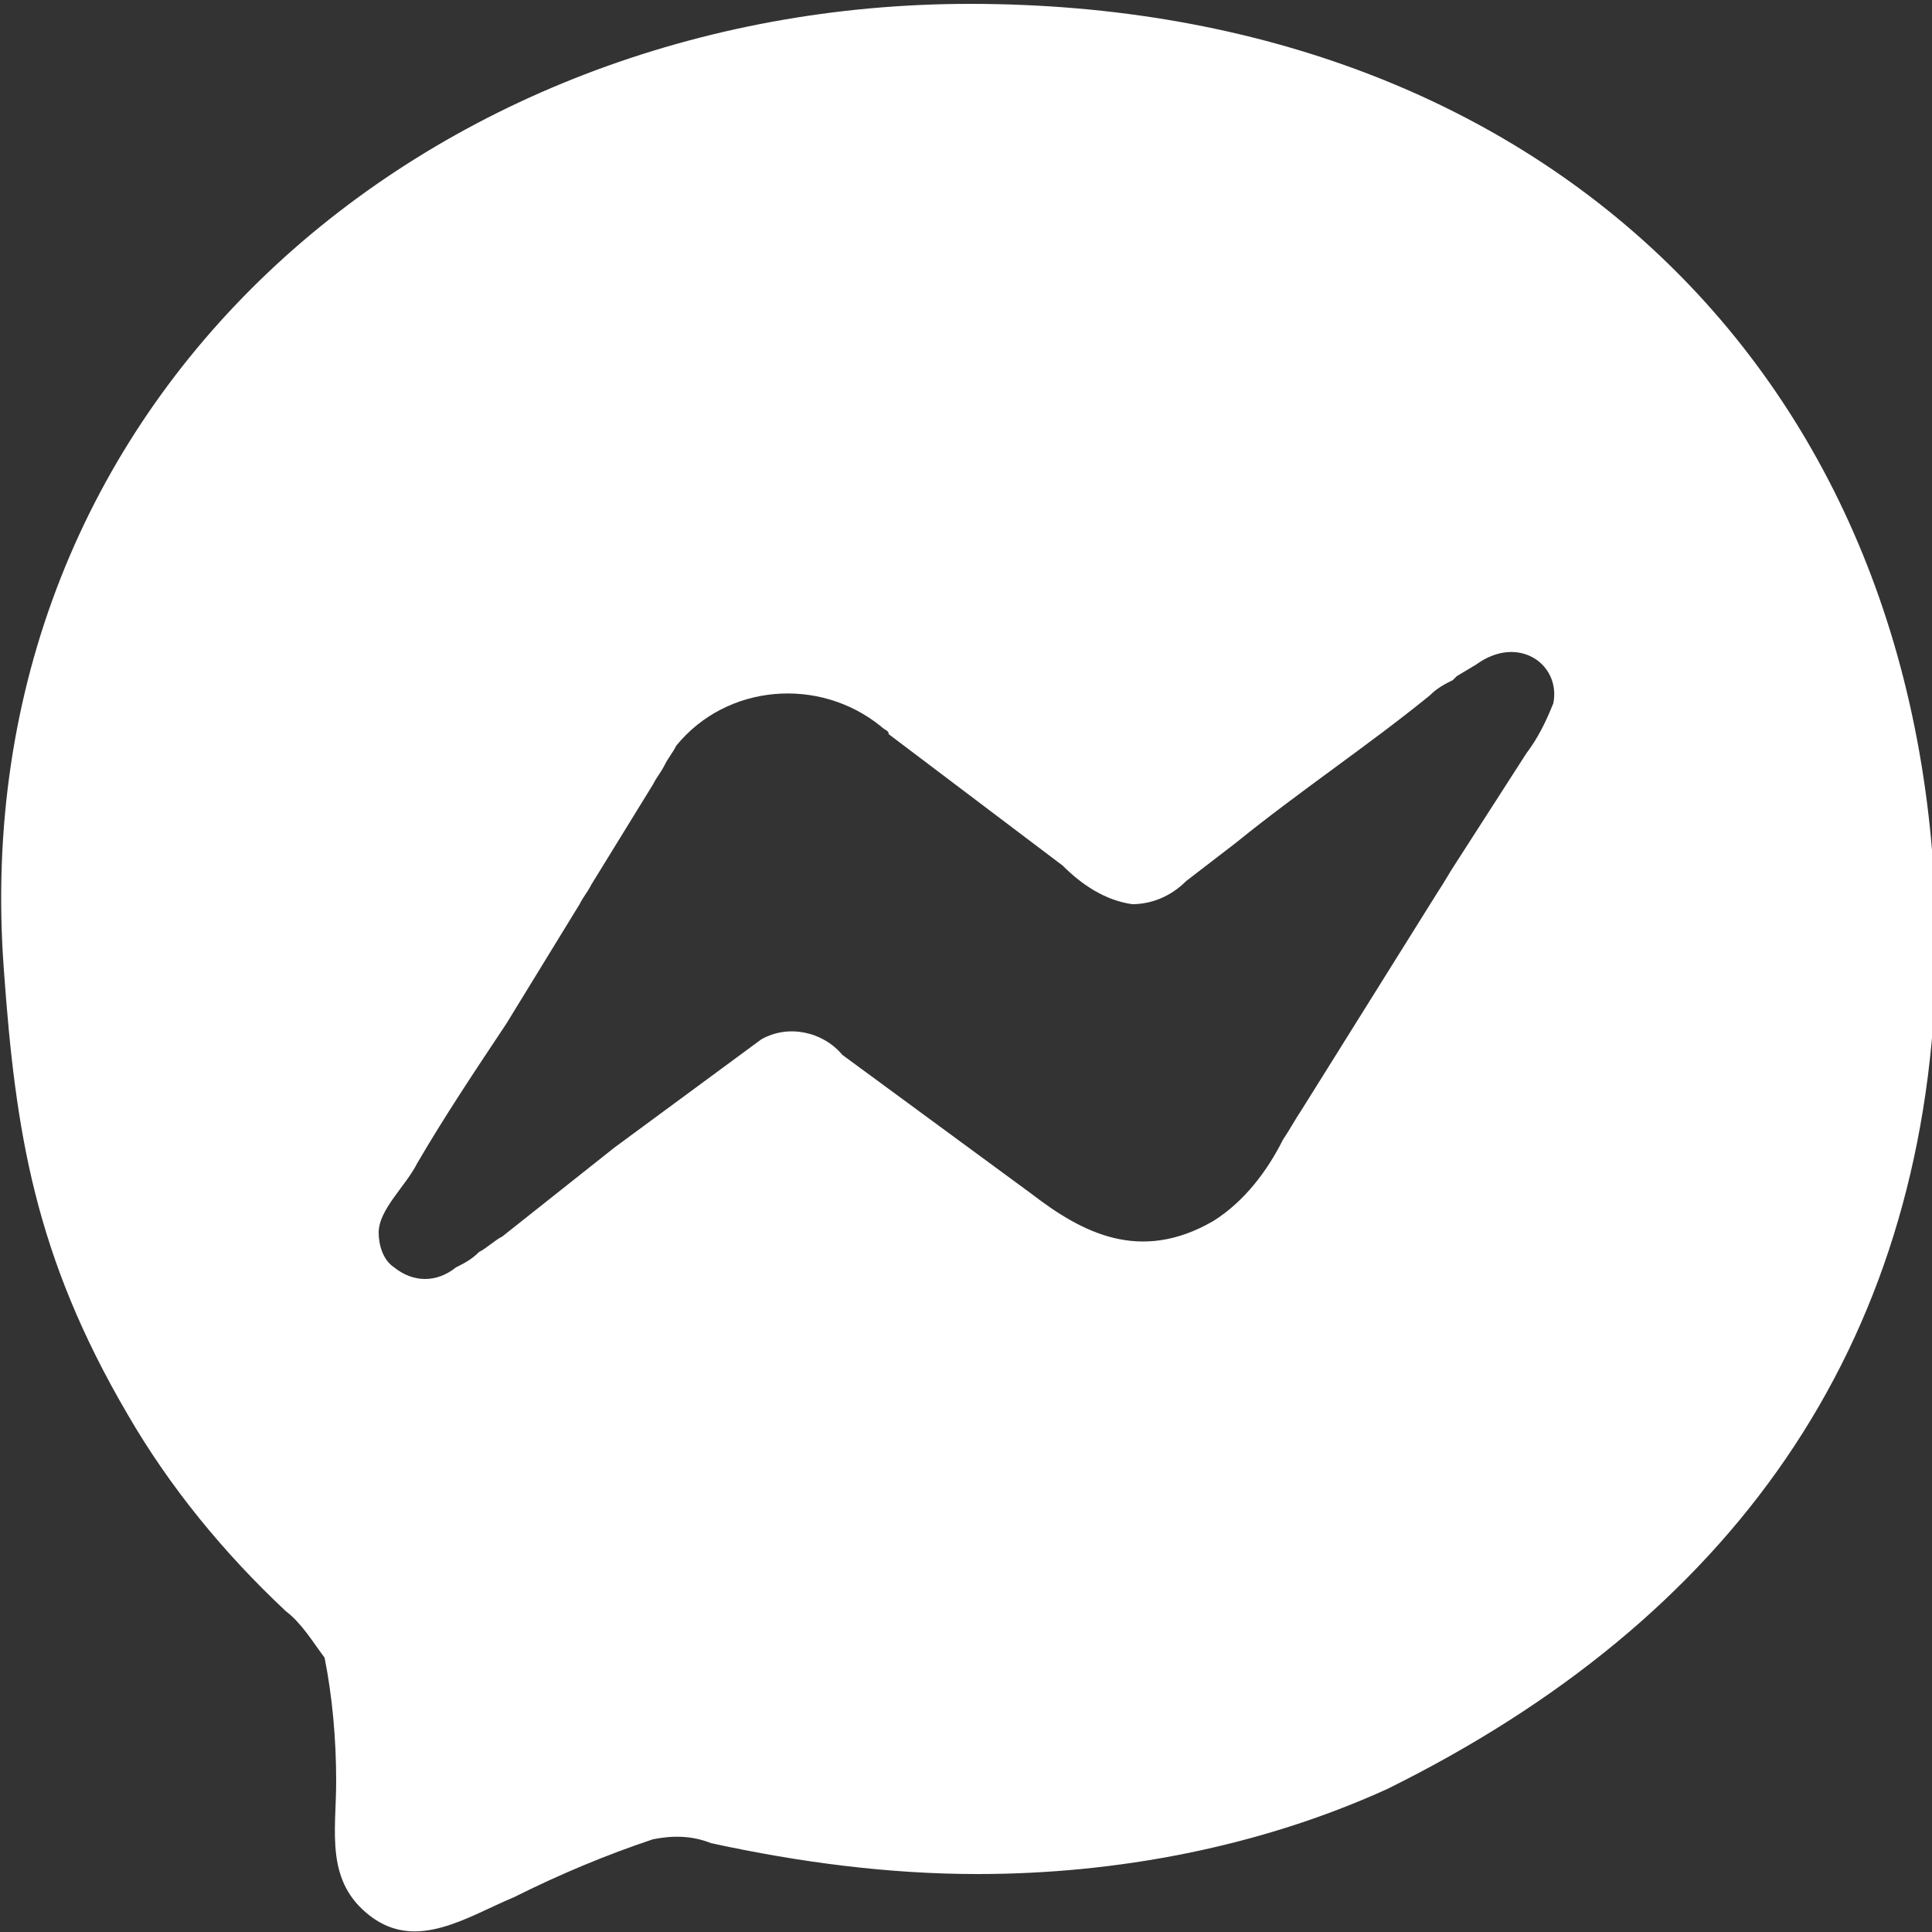 <?xml version="1.0" encoding="utf-8"?>
<!-- Generator: Adobe Illustrator 26.5.0, SVG Export Plug-In . SVG Version: 6.00 Build 0)  -->
<svg version="1.1" id="Layer_1" xmlns="http://www.w3.org/2000/svg" xmlns:xlink="http://www.w3.org/1999/xlink" x="0px" y="0px"
	 viewBox="0 0 50 50" style="enable-background:new 0 0 50 50;" xml:space="preserve">
<rect x="0" y="0" width="50" height="50" fill="#333333" stroke="none"/>
<style type="text/css">
	.st0{fill-rule:evenodd;clip-rule:evenodd;fill:#FFFFFF;}
</style>
<path class="st0" d="M25.1,0.1L25.1,0.1C11.1,0.1-1,10.3,0.1,25.1c0.3,4.2,0.8,7.4,3.2,11.5c1.1,1.9,2.5,3.6,4.1,5.1
	c0.4,0.3,0.7,0.8,1,1.2c0.2,1,0.3,2.1,0.3,3.2c0,1.3-0.3,2.6,0.9,3.5s2.5,0,3.7-0.5c1.2-0.6,2.4-1.1,3.6-1.5c0.5-0.1,1-0.1,1.5,0.1
	c2.3,0.5,4.6,0.8,6.9,0.8c3.6,0,7.3-0.7,10.6-2.2c8.9-4.4,13.9-11.4,14.2-21.1C50.4,10.1,40.1,0.1,25.1,0.1z M40.2,18.2
	c-0.2,0.5-0.4,0.9-0.7,1.3l-1.8,2.8c-0.2,0.3-0.3,0.5-0.5,0.8l-3.5,5.6c-0.2,0.3-0.3,0.5-0.5,0.8c-0.4,0.8-1,1.6-1.8,2.1
	c-1.9,1.1-3.4,0.3-4.7-0.7l-4.9-3.6c-0.5-0.6-1.4-0.8-2.1-0.4l-3.8,2.8l0,0L13,32c-0.2,0.1-0.4,0.3-0.6,0.4
	c-0.2,0.2-0.4,0.3-0.6,0.4c-0.5,0.4-1.1,0.4-1.6,0c-0.3-0.2-0.4-0.6-0.4-0.9c0-0.6,0.7-1.2,1-1.8c0.7-1.2,1.5-2.4,2.3-3.6l1.9-3.1
	c0.1-0.2,0.2-0.3,0.3-0.5l1.6-2.6c0.1-0.2,0.2-0.3,0.3-0.5c0.1-0.2,0.2-0.3,0.3-0.5c1.3-1.6,3.7-1.8,5.3-0.5
	c0.1,0.1,0.2,0.1,0.2,0.2l4.5,3.4c0.5,0.5,1.1,0.9,1.8,1c0.5,0,1-0.2,1.4-0.6l1.3-1c1.6-1.3,3.4-2.5,5-3.8c0.2-0.2,0.4-0.3,0.6-0.4
	l0.1-0.1l0,0l0.5-0.3C39.3,16.4,40.4,17.2,40.2,18.2z"/>
</svg>

